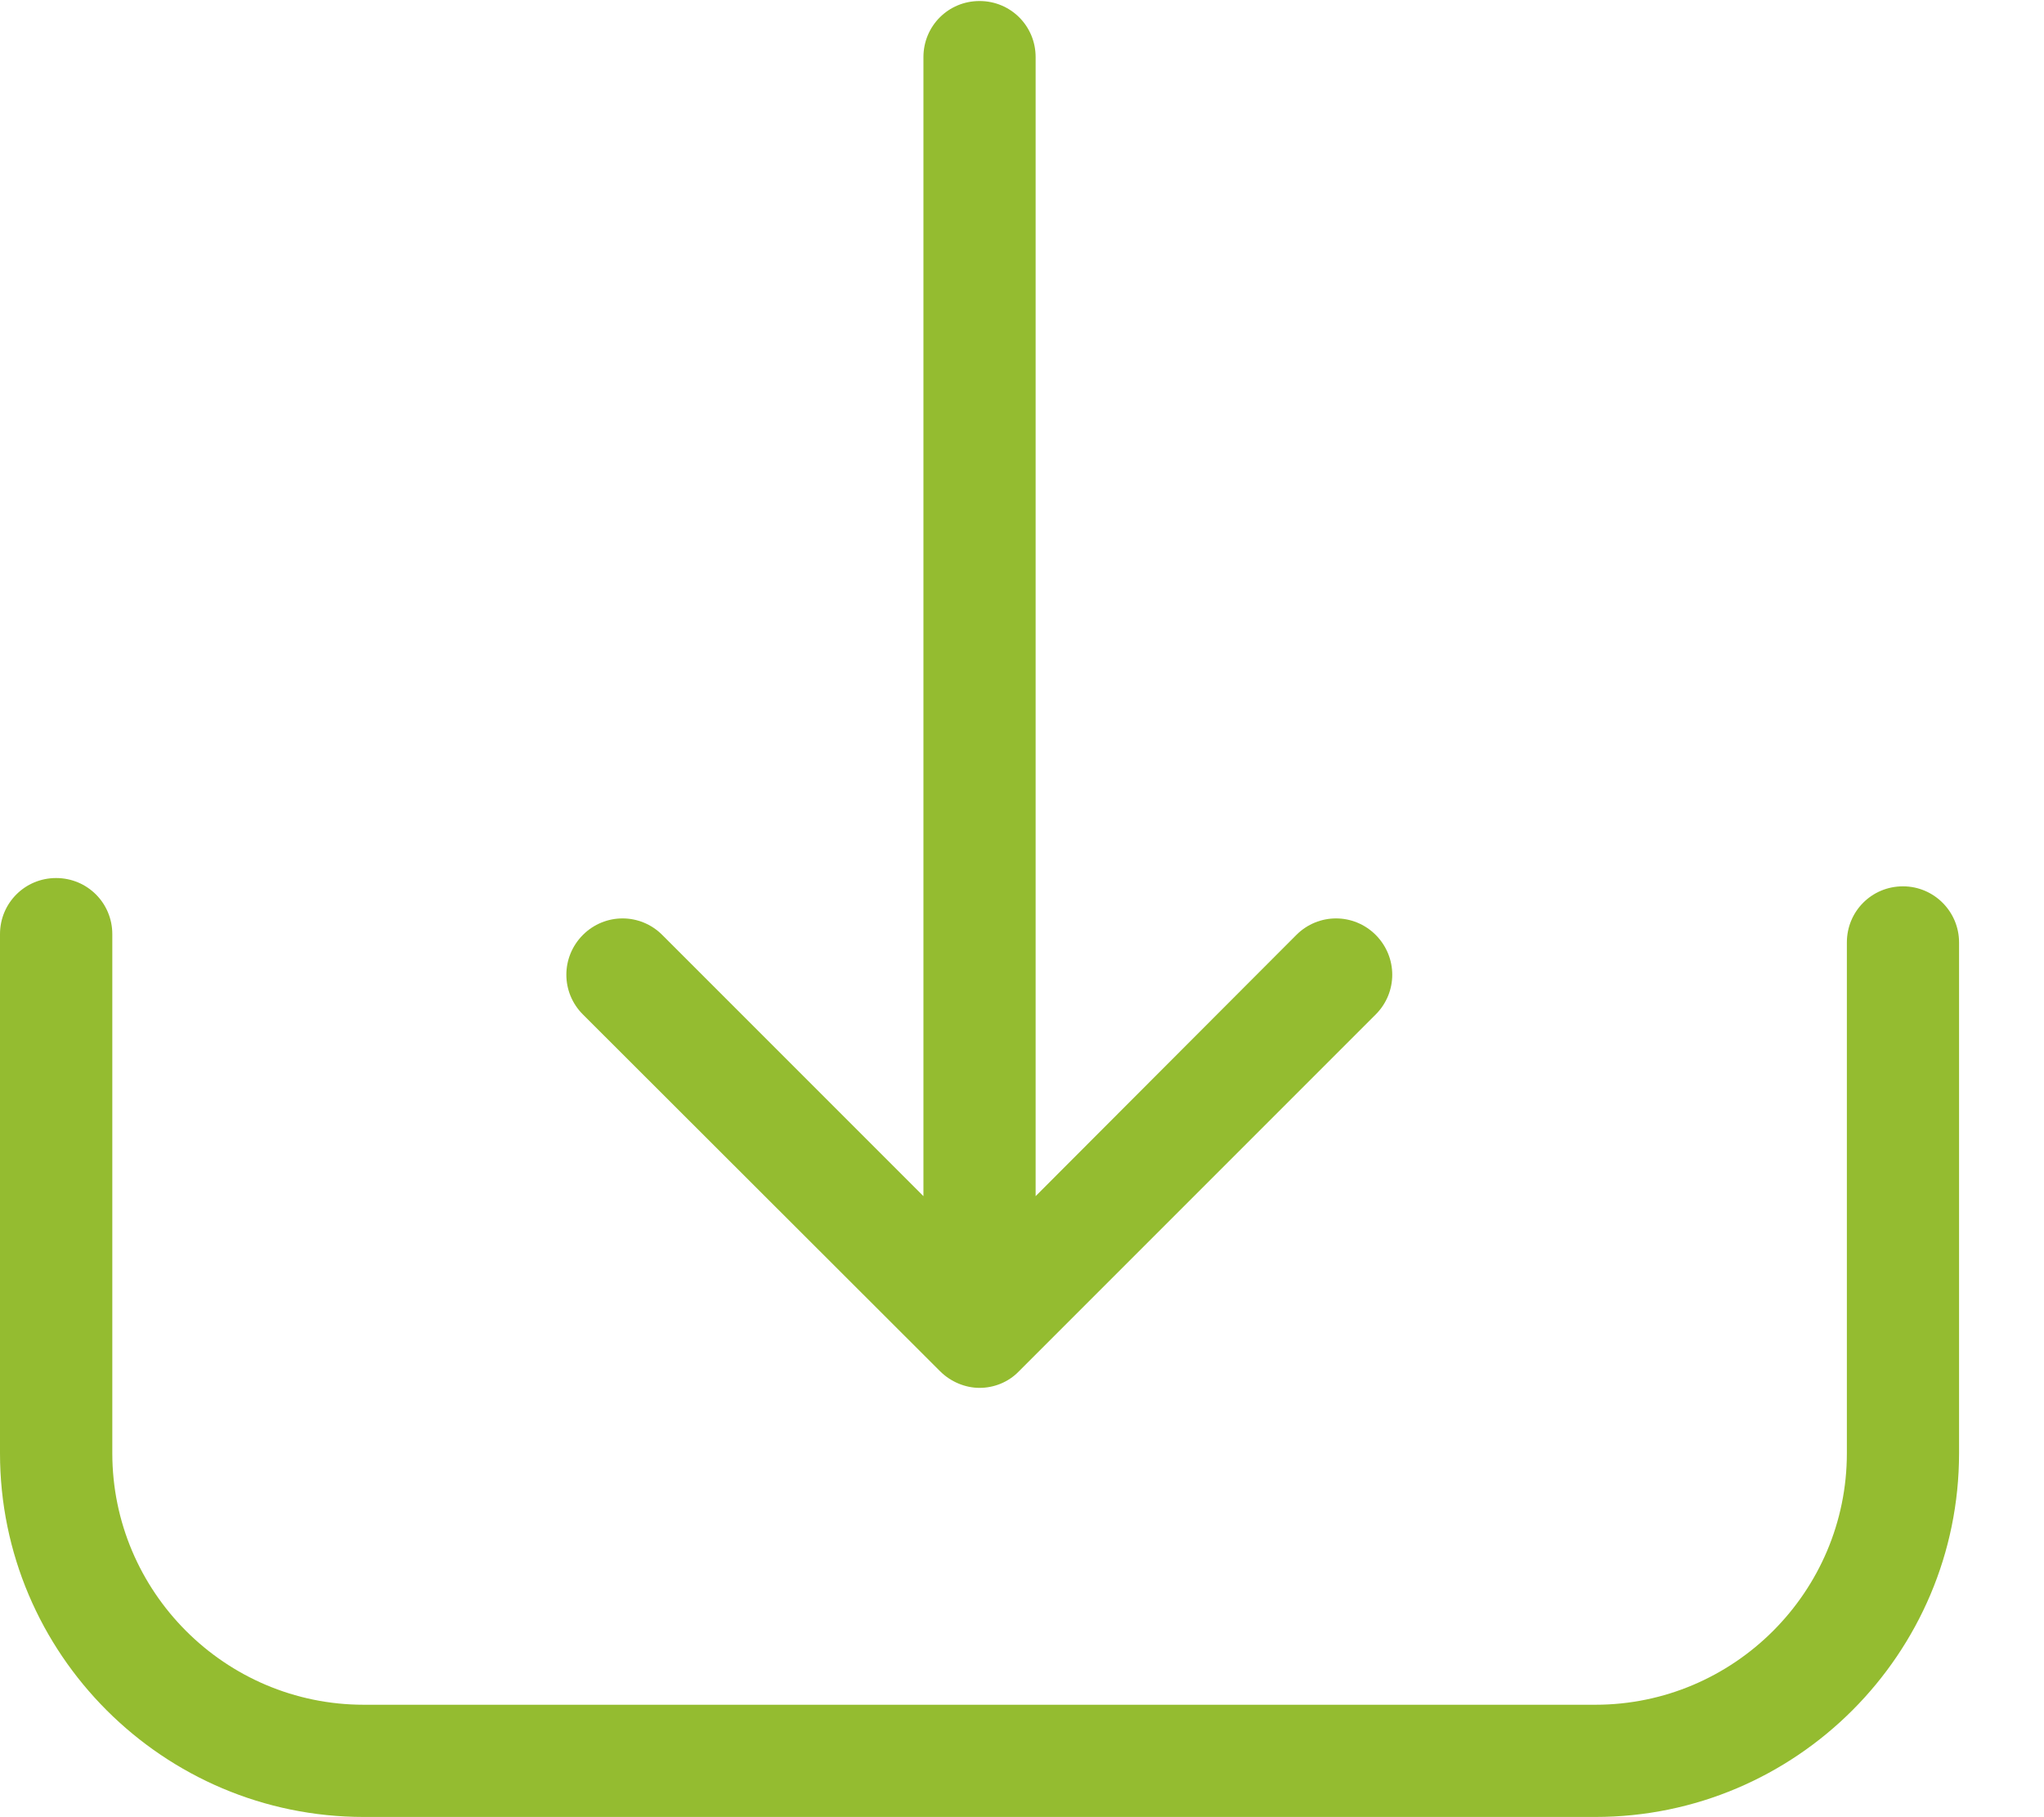 <?xml version="1.0" encoding="UTF-8"?>
<svg width="18px" height="16px" viewBox="0 0 18 16" version="1.1" xmlns="http://www.w3.org/2000/svg" xmlns:xlink="http://www.w3.org/1999/xlink">
    <!-- Generator: Sketch 62 (91390) - https://sketch.com -->
    <title>download</title>
    <desc>Created with Sketch.</desc>
    <g id="Symbols" stroke="none" stroke-width="1" fill="none" fill-rule="evenodd">
        <g id="Download_Bttn" transform="translate(0, -2)" fill="#94BC30" fill-rule="nonzero">
            <g id="download" transform="translate(0, 2)">
                <path d="M16.758,7.804 C16.483,7.804 16.264,8.024 16.264,8.298 L16.264,12.795 C16.264,14.017 15.268,15.01 14.049,15.01 L3.204,15.01 C1.981,15.01 0.989,14.014 0.989,12.795 L0.989,8.225 C0.989,7.951 0.769,7.731 0.494,7.731 C0.22,7.731 0,7.951 0,8.225 L0,12.795 C0,14.563 1.439,15.998 3.204,15.998 L14.049,15.998 C15.817,15.998 17.252,14.559 17.252,12.795 L17.252,8.298 C17.252,8.027 17.032,7.804 16.758,7.804 Z" id="Path"></path>
                <path d="M8.278,12.073 C8.373,12.168 8.502,12.22 8.626,12.22 C8.751,12.22 8.879,12.172 8.974,12.073 L12.115,8.932 C12.309,8.738 12.309,8.427 12.115,8.232 C11.921,8.038 11.61,8.038 11.416,8.232 L9.12,10.532 L9.12,0.503 C9.12,0.229 8.901,0.009 8.626,0.009 C8.351,0.009 8.132,0.229 8.132,0.503 L8.132,10.532 L5.832,8.232 C5.638,8.038 5.327,8.038 5.133,8.232 C4.939,8.427 4.939,8.738 5.133,8.932 L8.278,12.073 Z" id="Path"></path>
            </g>
        </g>
    </g>
</svg>